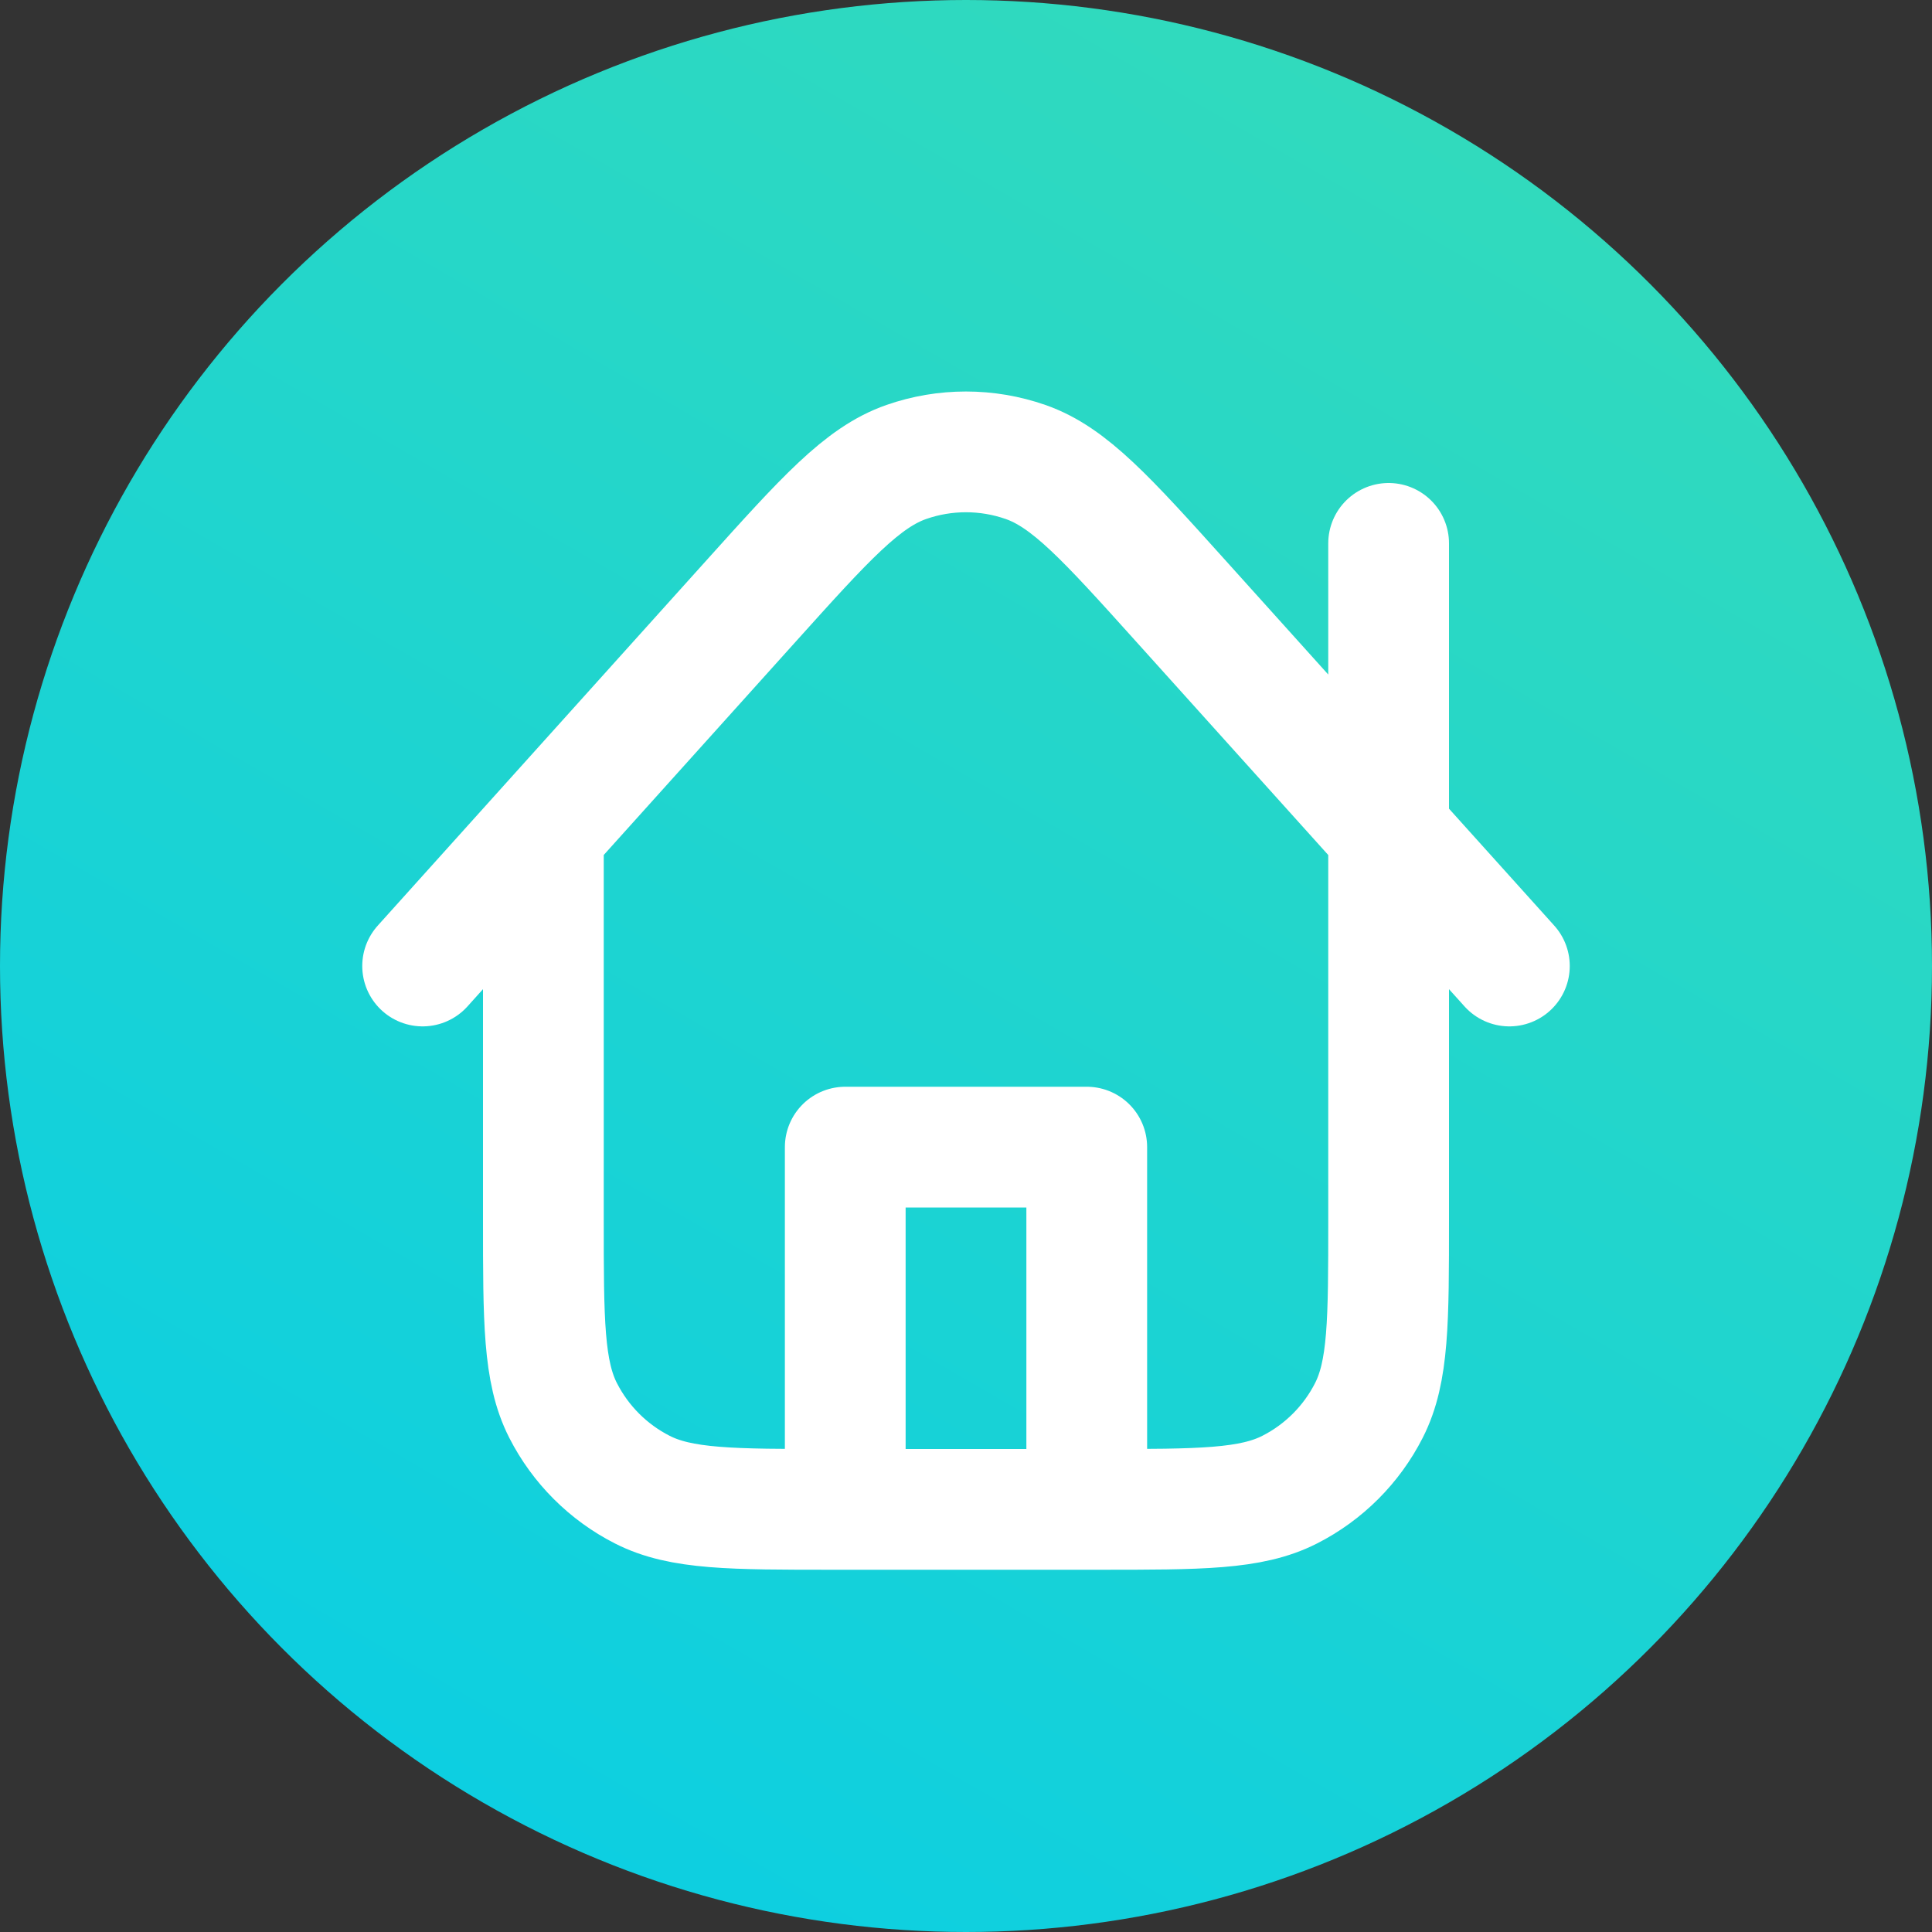 <svg width="80" height="80" viewBox="0 0 80 80" fill="none" xmlns="http://www.w3.org/2000/svg">
<rect x="0" y="0" width="80" height="80" fill="#333333" stroke="none"/>
<g clip-path="url(#clip0_18920_143359)">
<circle cx="40" cy="40" r="40" fill="url(#paint0_linear_18920_143359)"/>
<path d="M22.5 34.444V50.5C22.5 54.7 22.5 56.801 23.317 58.405C24.037 59.816 25.184 60.964 26.595 61.682C28.199 62.5 30.3 62.5 34.5 62.5H45.5C49.7 62.5 51.8 62.5 53.405 61.682C54.816 60.964 55.964 59.816 56.682 58.405C57.5 56.801 57.5 54.7 57.5 50.5V22.5M62.5 40L48.917 24.91C45.828 21.478 44.283 19.762 42.464 19.129C40.867 18.572 39.127 18.572 37.53 19.129C35.711 19.763 34.166 21.479 31.078 24.911L17.5 40M45 62.5V47.5H35V62.5" stroke="white" stroke-width="5" stroke-linecap="round" stroke-linejoin="round"/>
</g>
<defs>
<linearGradient id="paint0_linear_18920_143359" x1="8.2" y1="67.962" x2="51.512" y2="-7.108" gradientUnits="userSpaceOnUse">
<stop stop-color="#0DCFE1"/>
<stop offset="1" stop-color="#34DBBA"/>
</linearGradient>
<clipPath id="clip0_18920_143359">
<rect width="80" height="80" fill="white"/>
</clipPath>
</defs>
</svg>
